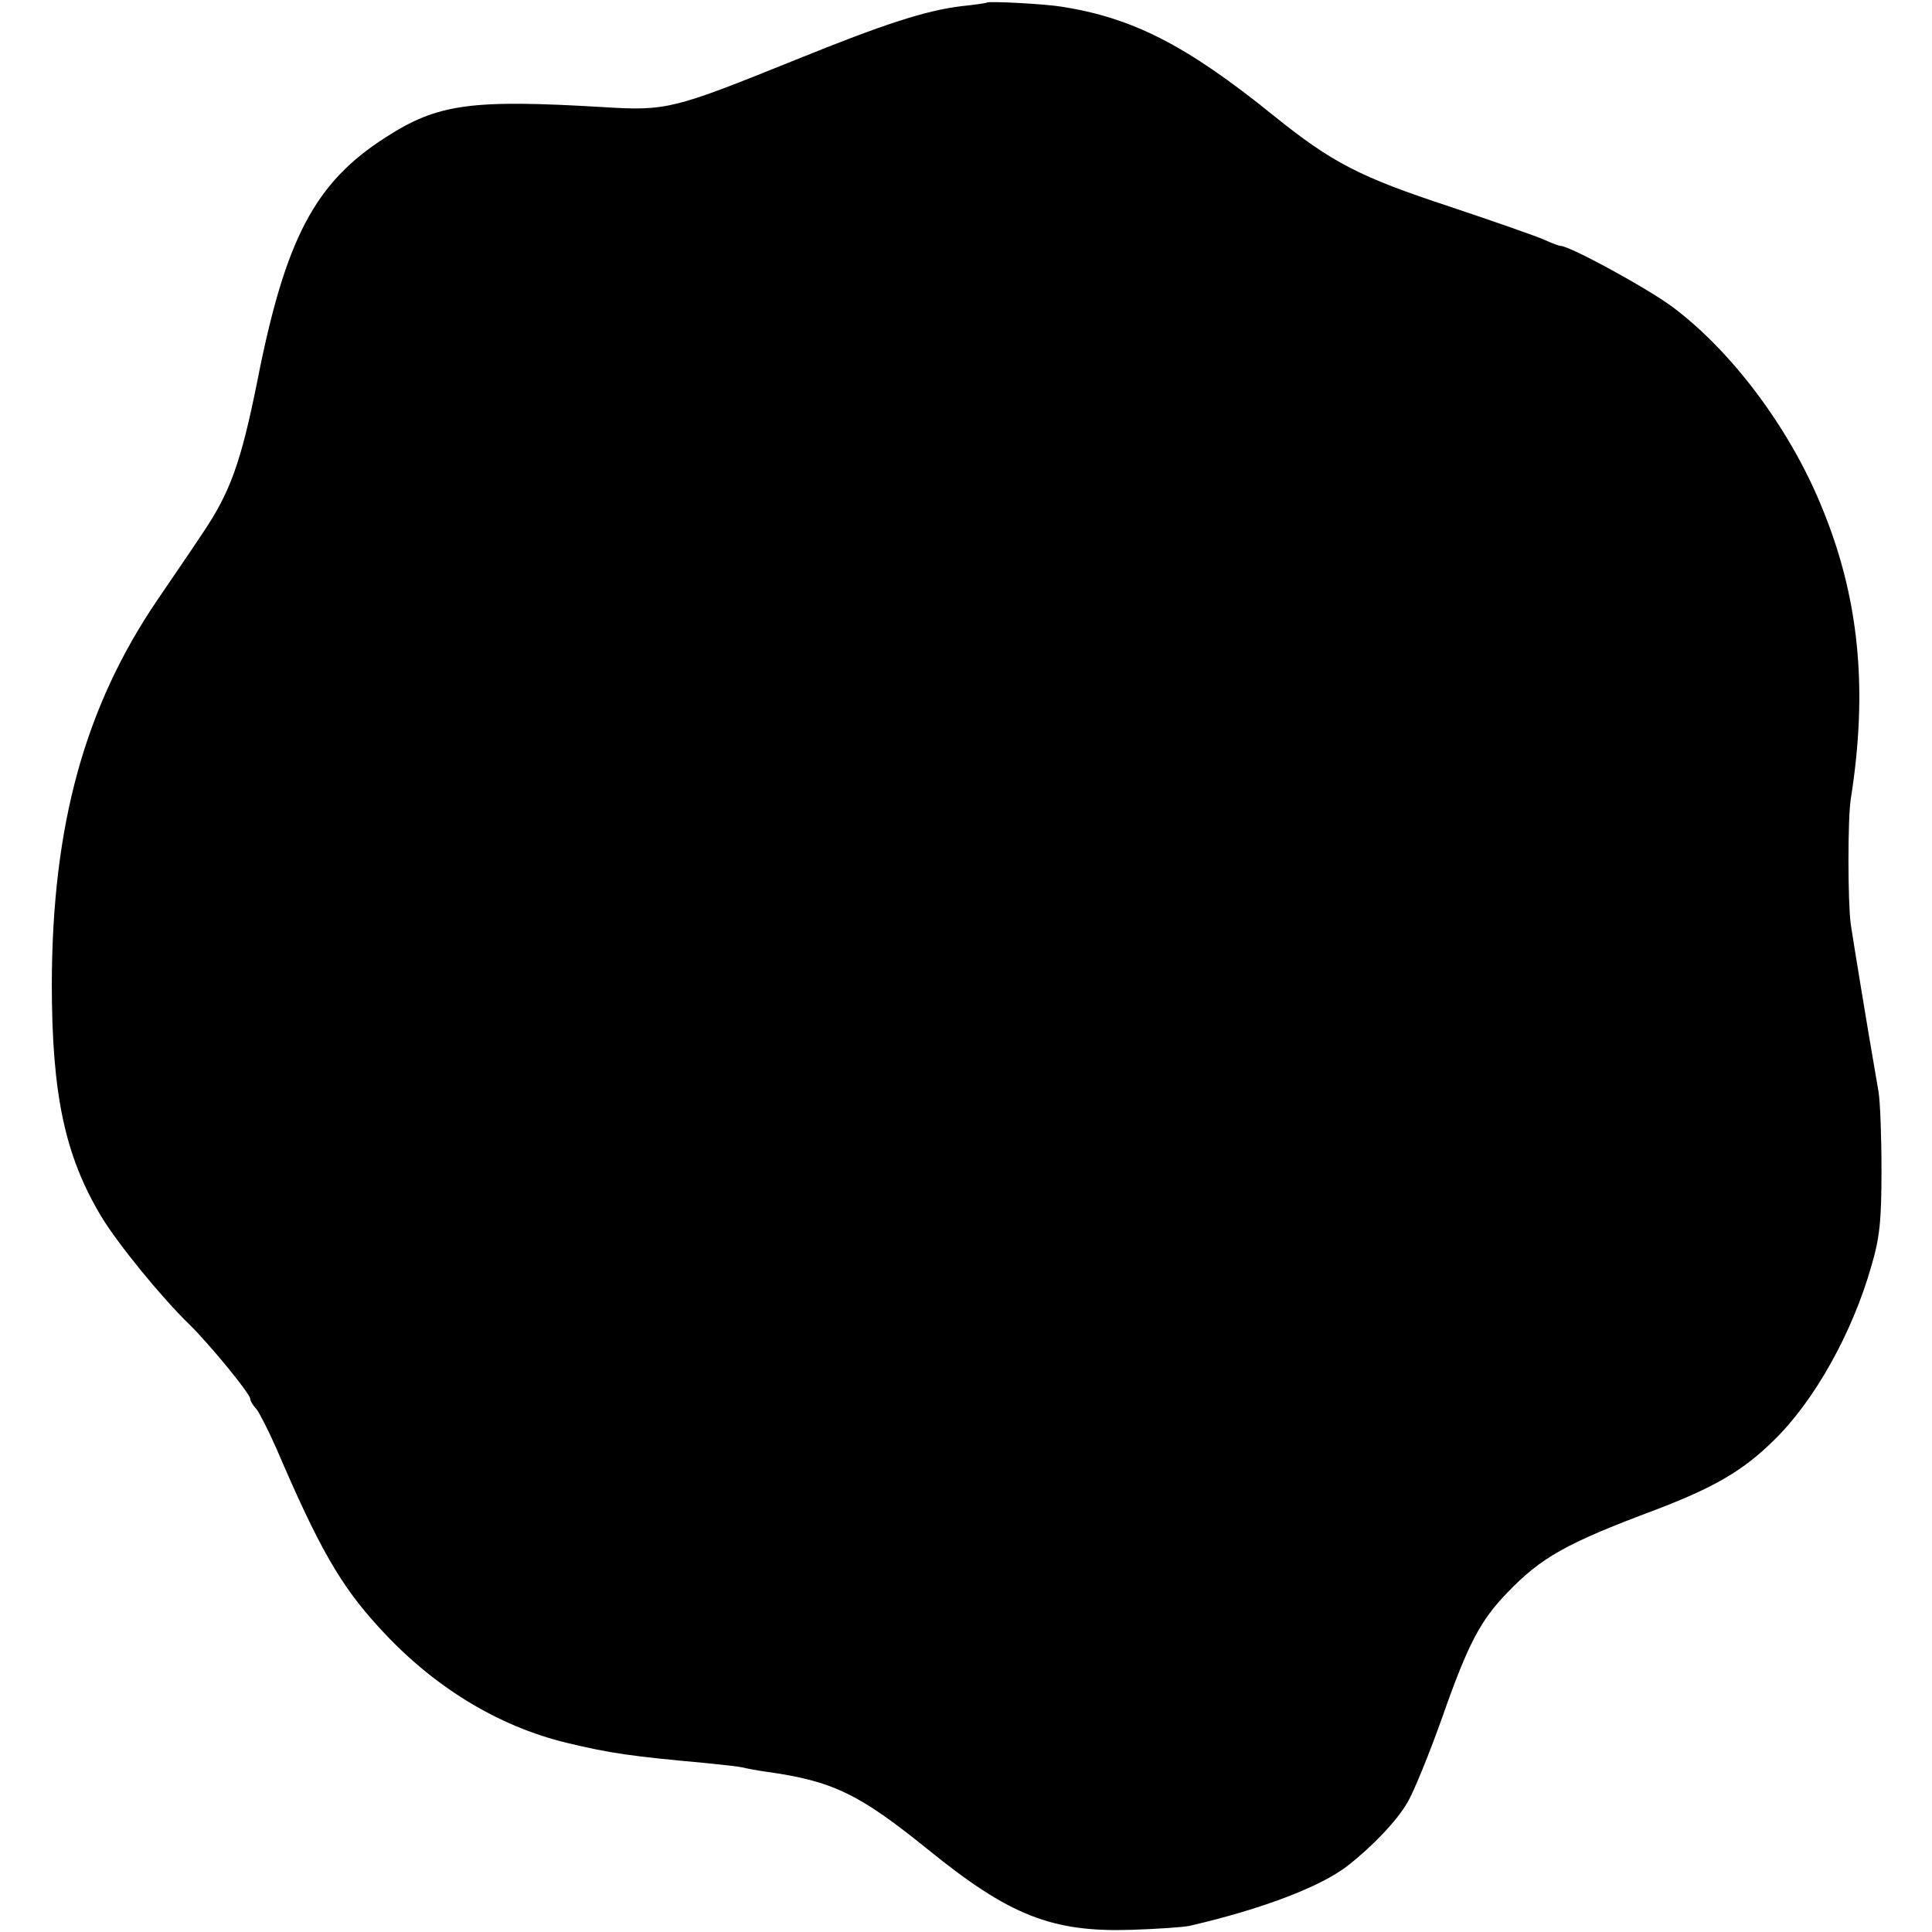 <?xml version="1.0" standalone="no"?>
<!DOCTYPE svg PUBLIC "-//W3C//DTD SVG 20010904//EN"
 "http://www.w3.org/TR/2001/REC-SVG-20010904/DTD/svg10.dtd">
<svg version="1.0" xmlns="http://www.w3.org/2000/svg"
 width="440pt" height="440pt" viewBox="0 0 440 440"
 preserveAspectRatio="xMidYMid meet">
<g transform="translate(0,440) scale(0.1,-0.1)"
fill="#000000" stroke="none">
<path d="M2247 4394 c-1 -1 -27 -5 -57 -8 -82 -10 -175 -40 -380 -123 -275
-111 -291 -116 -435 -107 -302 18 -378 8 -497 -69 -161 -103 -228 -230 -292
-555 -37 -185 -62 -254 -125 -347 -29 -44 -76 -112 -103 -152 -165 -243 -239
-512 -240 -873 0 -253 30 -393 113 -531 38 -63 139 -186 199 -244 46 -45 140
-159 140 -171 0 -4 6 -15 14 -23 7 -9 28 -50 46 -91 96 -224 145 -310 232
-405 122 -135 271 -226 428 -264 99 -24 150 -31 315 -46 39 -4 77 -8 85 -10 8
-2 33 -7 55 -10 151 -21 211 -50 367 -176 187 -152 284 -190 466 -184 59 2
118 6 131 9 165 38 298 89 359 136 58 45 114 104 138 146 14 24 50 112 79 194
59 168 87 220 148 283 77 80 133 112 336 188 134 51 200 89 270 158 93 90 180
246 223 398 19 64 23 104 23 218 0 77 -3 158 -7 180 -29 167 -58 347 -63 380
-7 53 -7 241 0 285 40 253 19 462 -68 670 -73 177 -204 351 -338 451 -58 43
-234 139 -255 139 -3 0 -20 6 -37 14 -18 8 -115 42 -217 76 -203 67 -266 99
-401 208 -197 159 -320 222 -483 247 -36 6 -165 13 -169 9z"/>
</g>
</svg>
